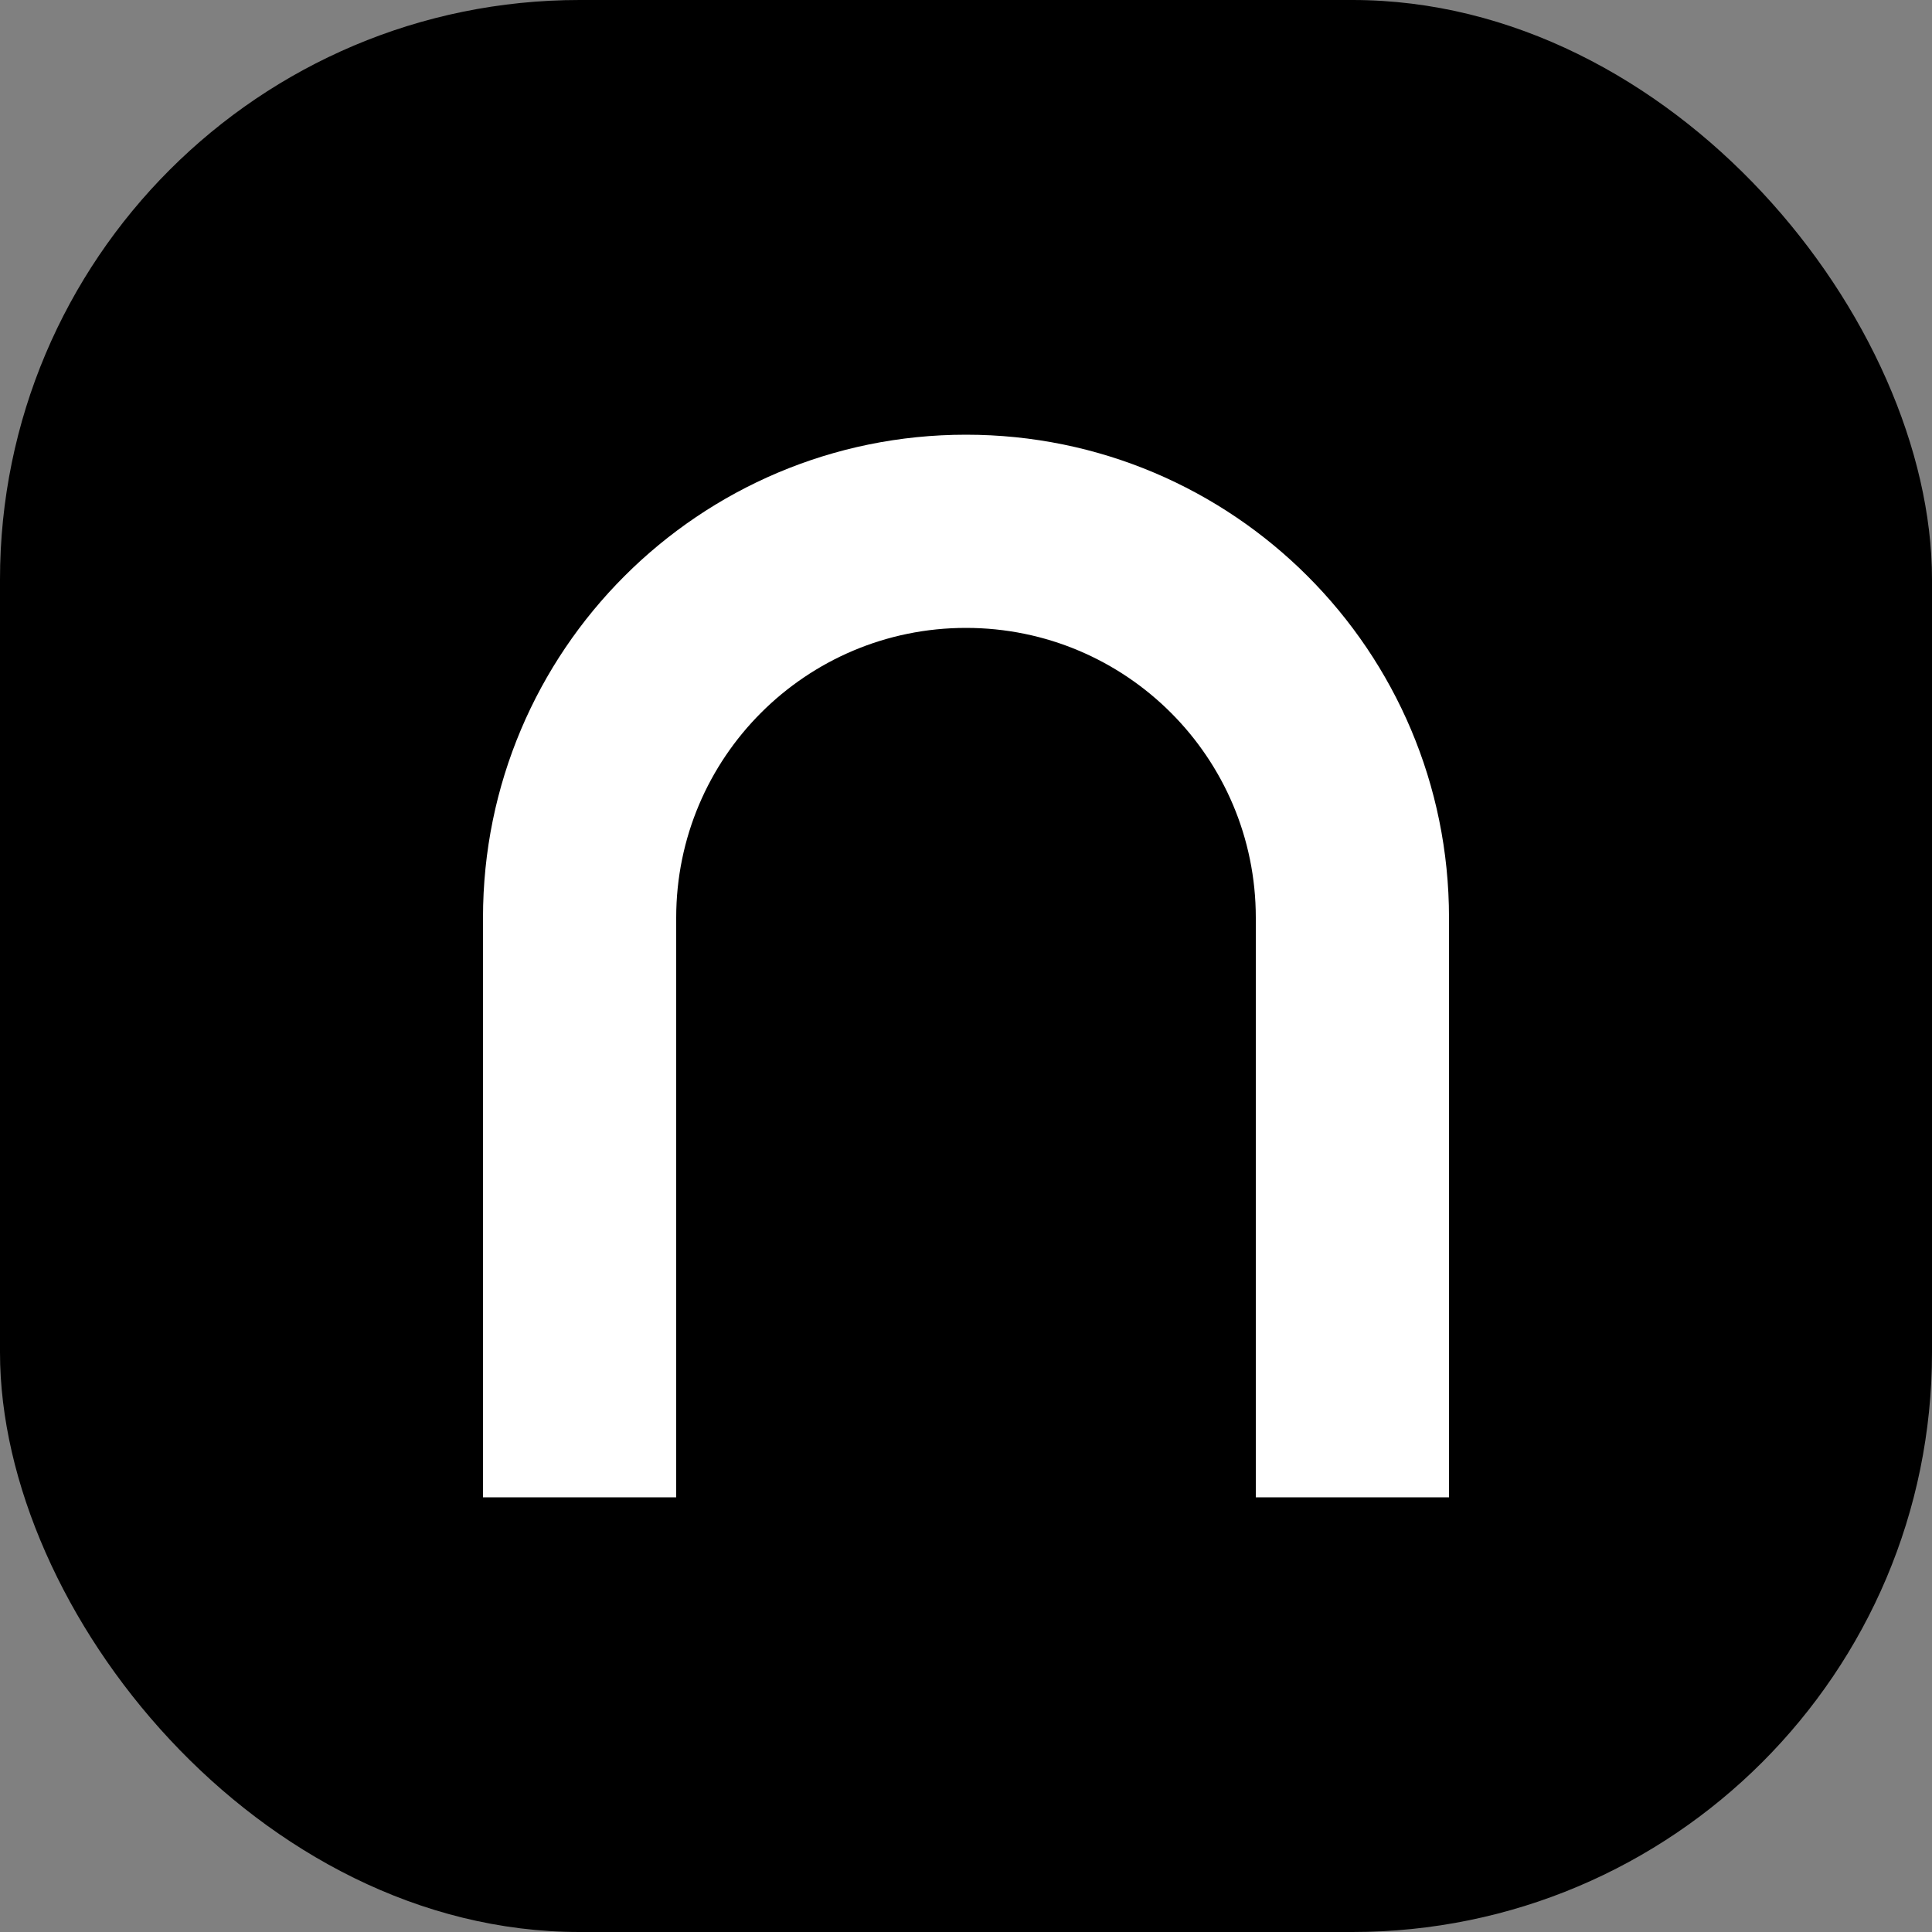 <svg width="80" height="80" viewBox="0 0 80 80" fill="none" xmlns="http://www.w3.org/2000/svg">
<rect x="0" y="0" width="80" height="80" fill="#808080" stroke="none"/>
<rect width="80" height="80" rx="24" fill="black"/>
<g clip-path="url(#clip0_105_992)">
<path d="M60 38V62H52V38C52 31.37 46.63 26 40 26C33.37 26 28 31.37 28 38V62H20V38C20 26.95 28.95 18 40 18C51.05 18 60 26.95 60 38Z" fill="white"/>
</g>
<defs>
<clipPath id="clip0_105_992">
<rect width="40" height="44" fill="white" transform="translate(20 18)"/>
</clipPath>
</defs>
</svg>
